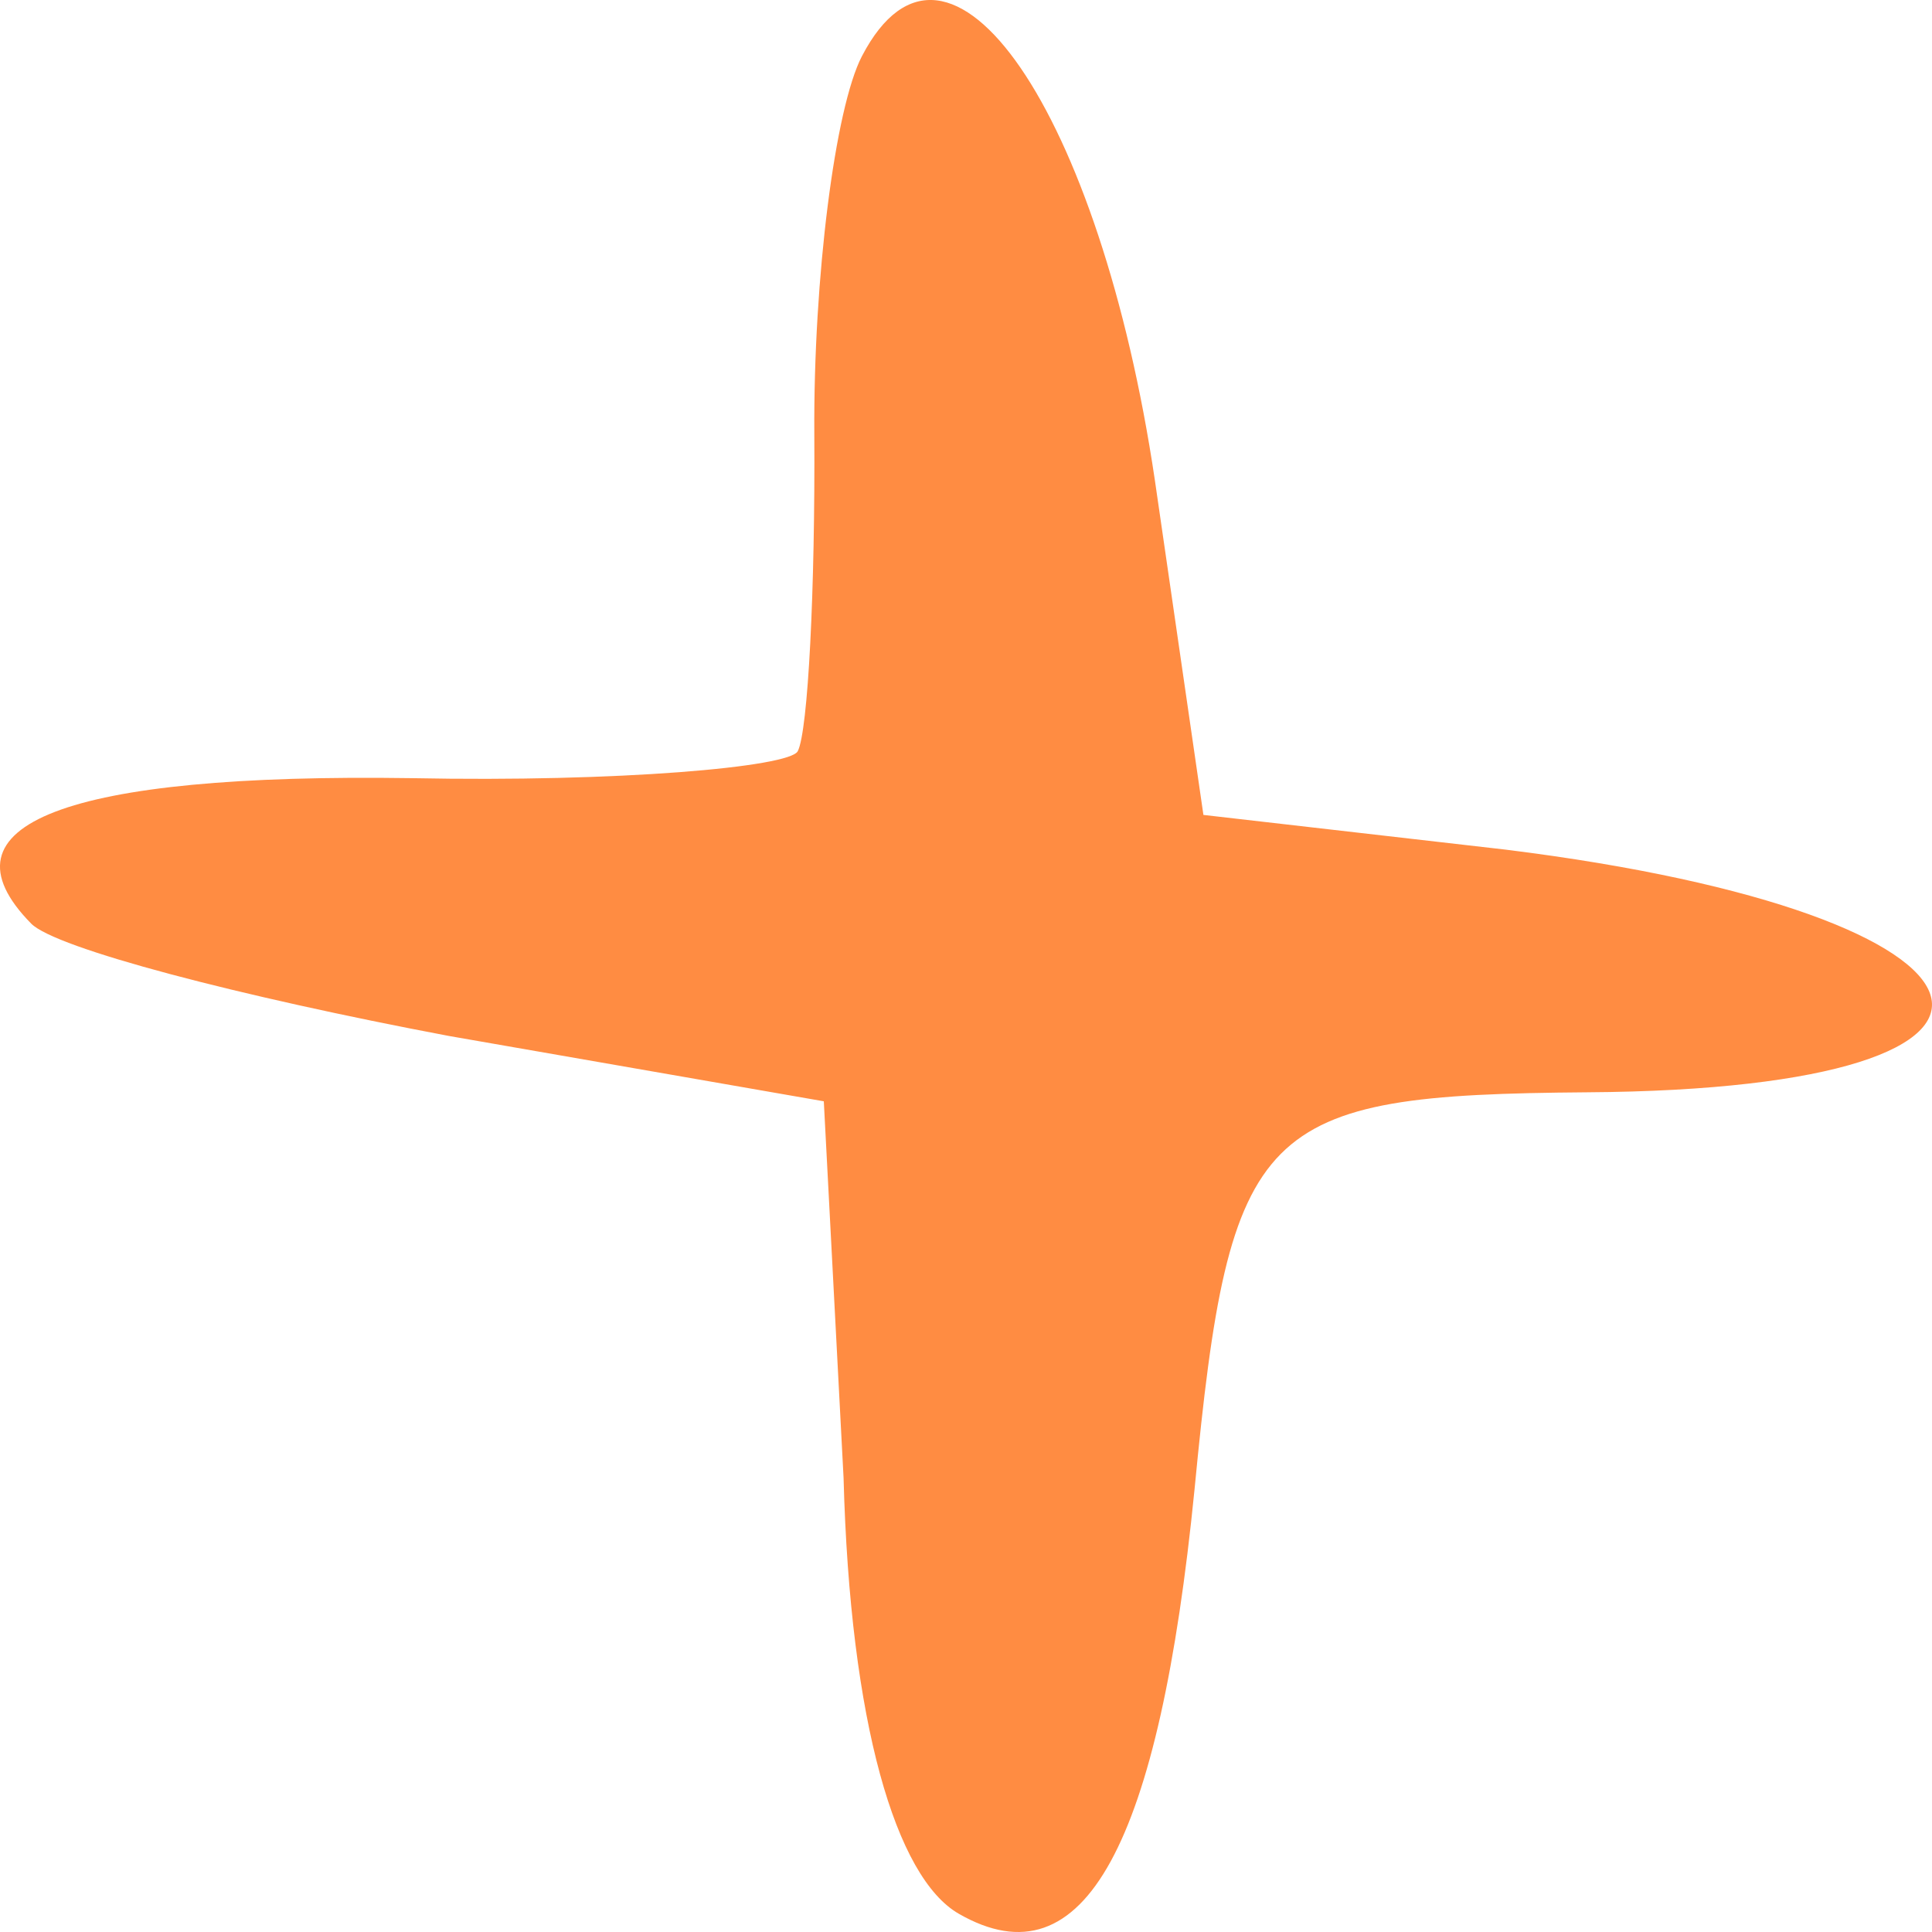 <?xml version="1.0" encoding="UTF-8"?> <svg xmlns="http://www.w3.org/2000/svg" width="35" height="35" viewBox="0 0 35 35" fill="none"><path d="M15.614 1.019C15.127 1.956 14.735 5.039 14.752 7.854C14.769 10.67 14.639 13.249 14.452 13.609C14.302 13.897 11.194 14.172 7.461 14.097C1.176 14.004 -1.197 14.939 0.565 16.732C1.006 17.18 4.327 18.048 8.13 18.767L14.924 19.951L15.282 26.772C15.399 31.209 16.229 34.015 17.37 34.67C19.653 35.98 21.003 33.386 21.64 26.983C22.279 20.318 22.8 19.834 28.753 19.788C37.811 19.729 36.762 16.568 27.268 15.391L21.801 14.763L20.92 8.689C19.932 2.042 17.188 -2.006 15.614 1.019Z" fill="#FF8C42"></path></svg> 